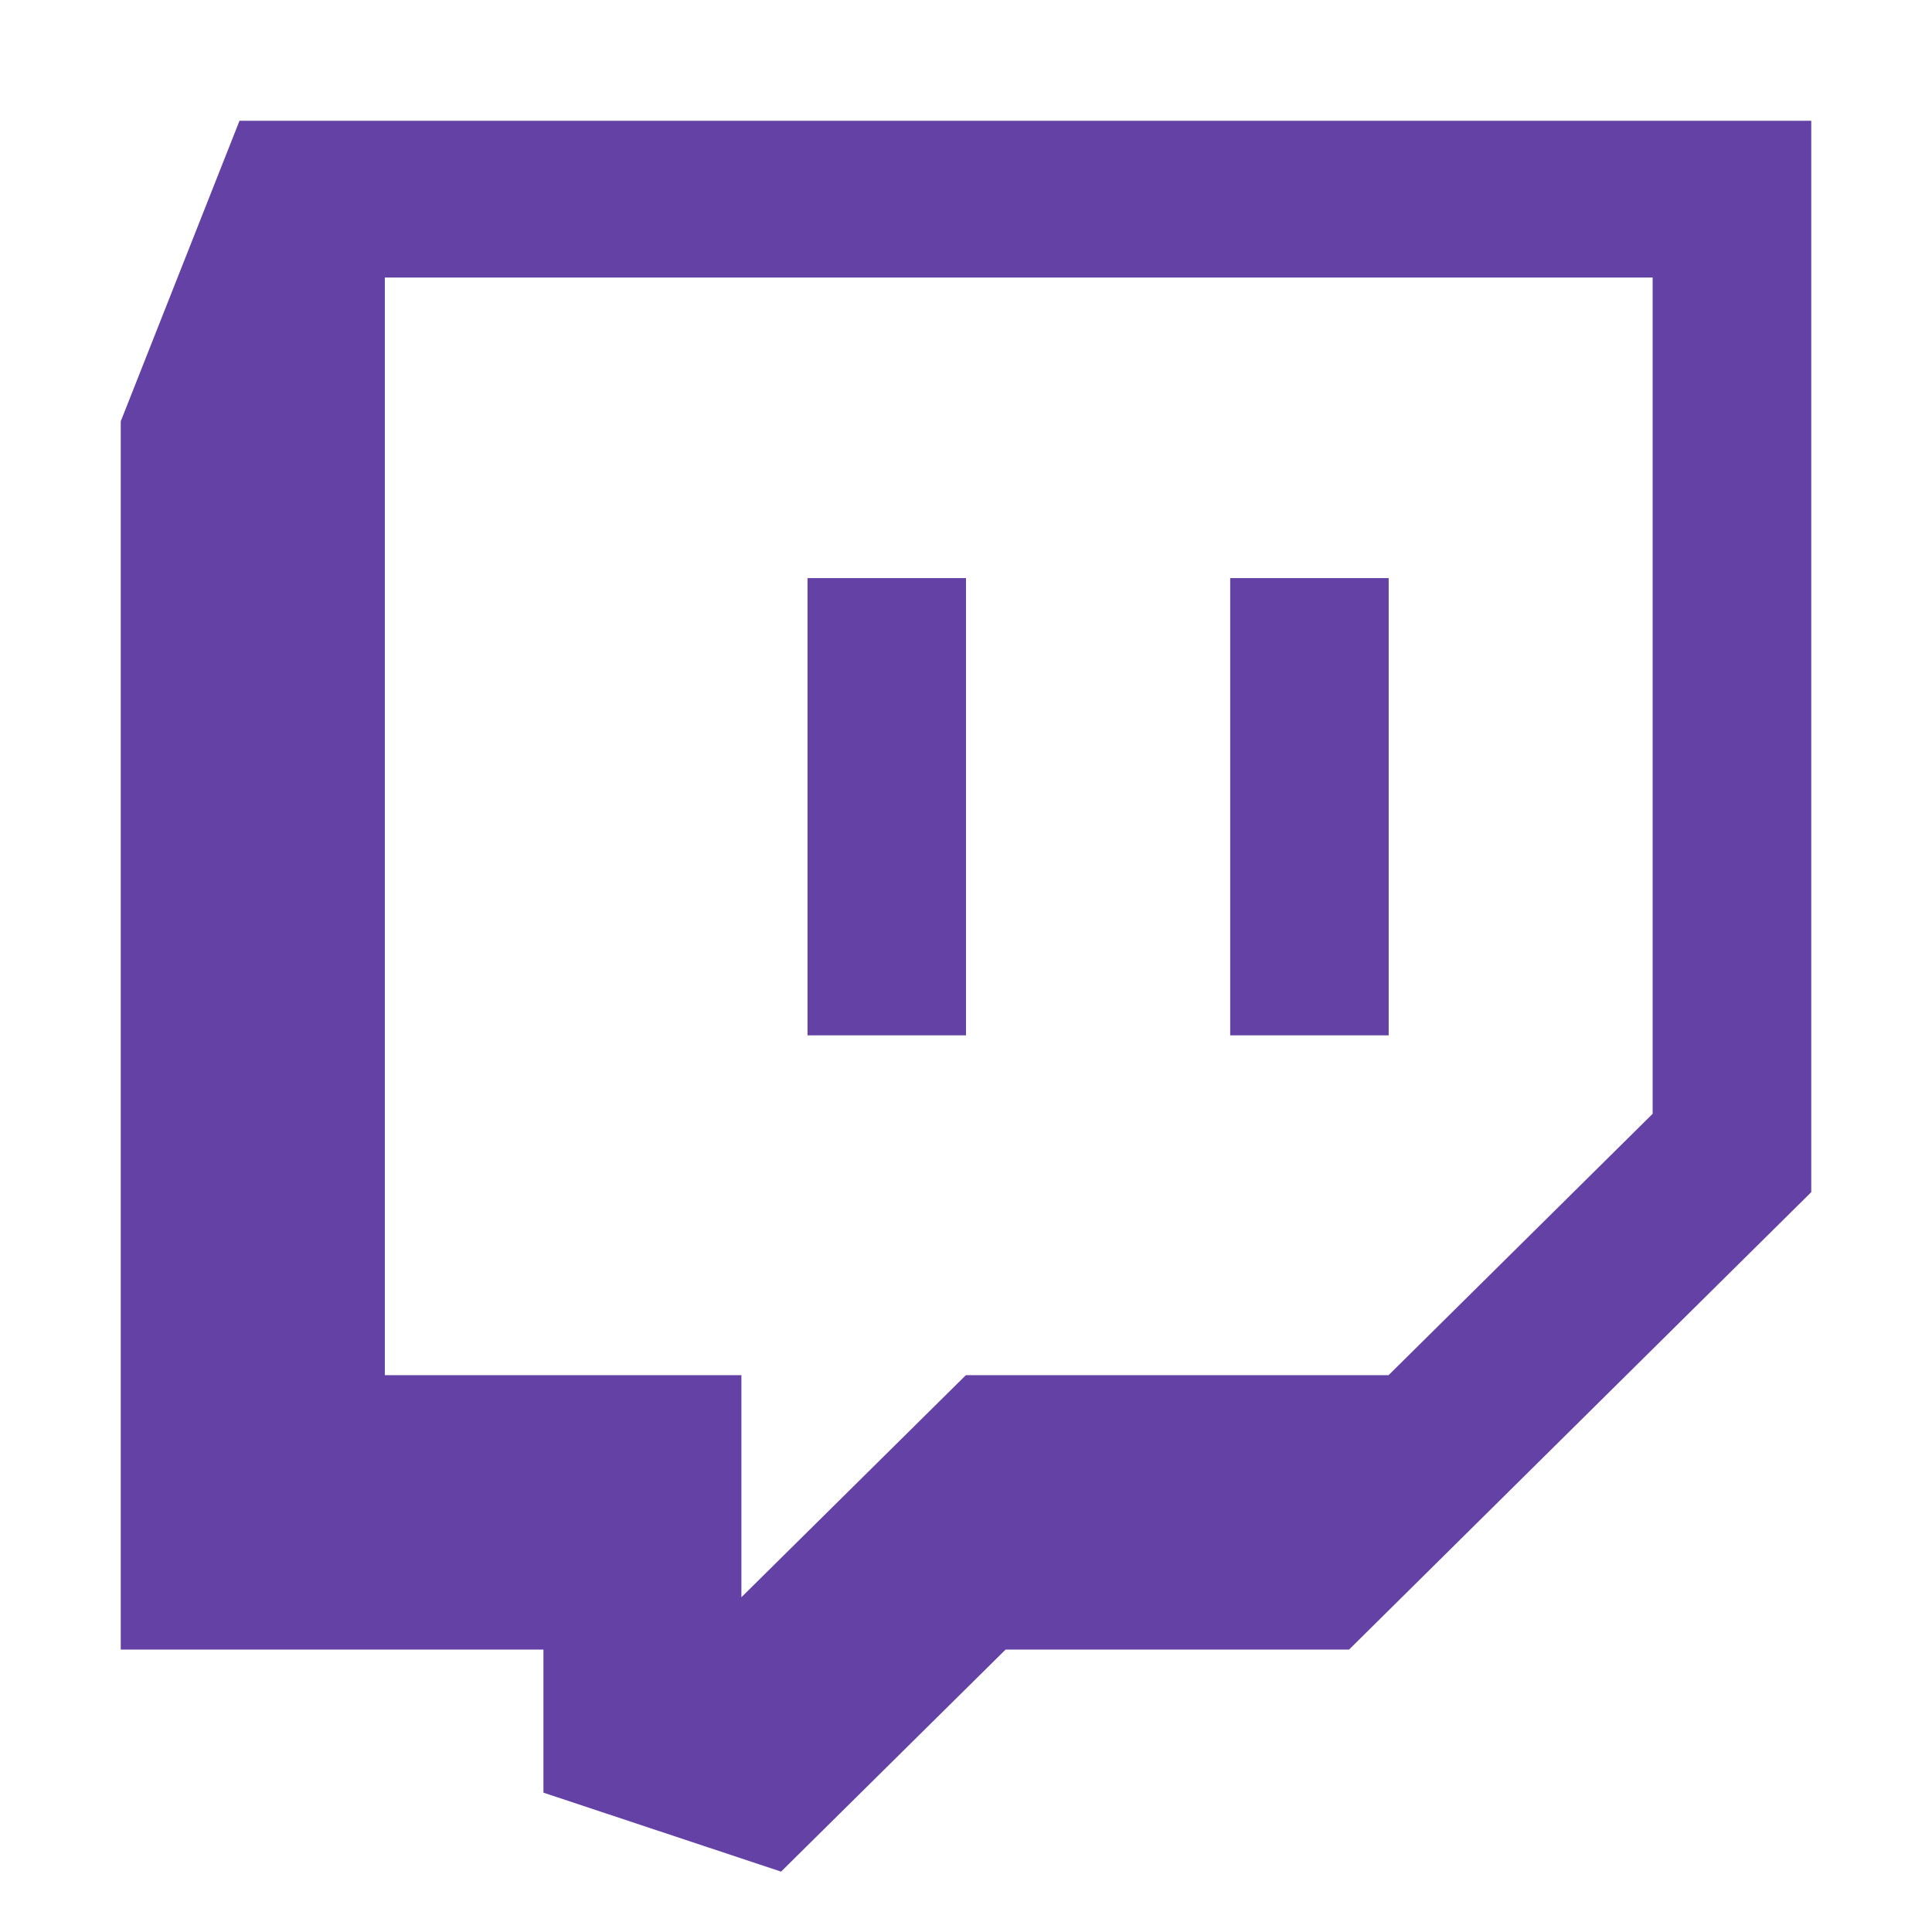 <svg width="32" height="32" viewBox="0 0 32 32" fill="none" xmlns="http://www.w3.org/2000/svg">
<path d="M3.967 2L2 6.978V27.322H9.001V29.692L12.937 31L16.656 27.322H22.345L30 19.746V2H3.967ZM27.373 18.448L22.999 22.777H15.998L12.28 26.455V22.777H6.374V4.597H27.373V18.448ZM23.001 9.575V17.149H20.376V9.575H23.001ZM16 9.575V17.149H13.375V9.575H16Z" fill="#6441A5"/>
</svg>
